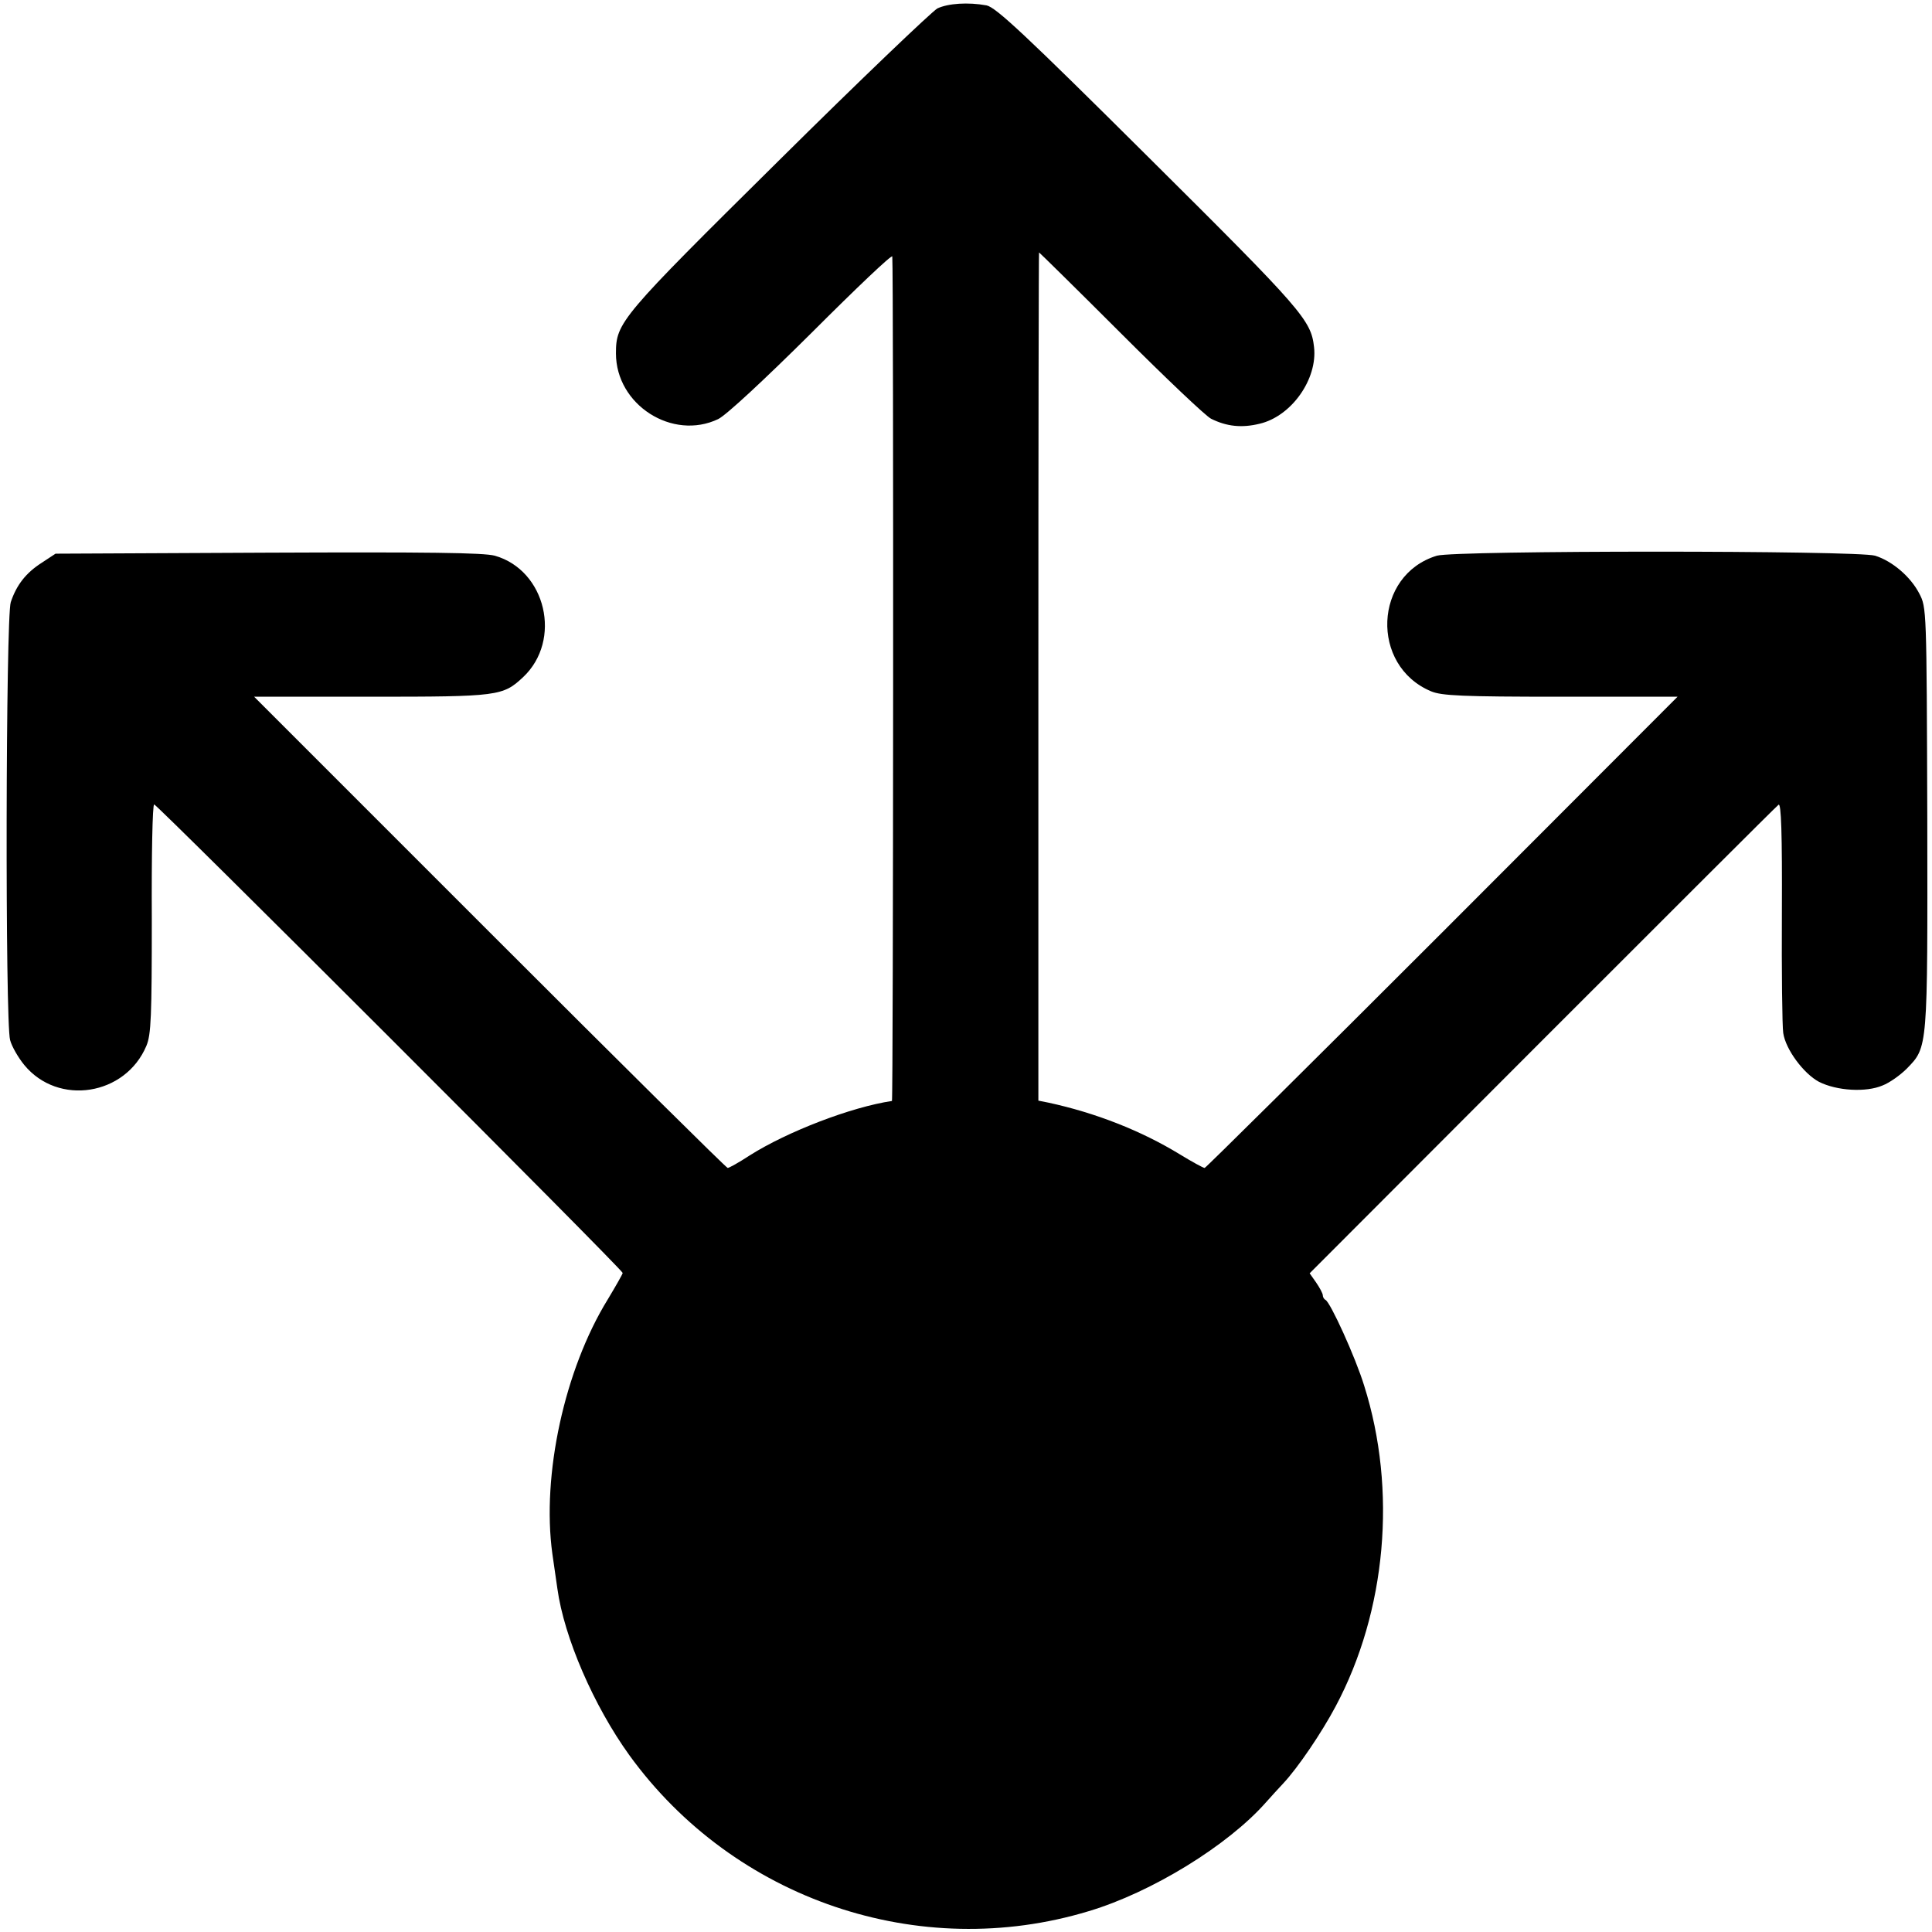<?xml version="1.0" standalone="no"?>
<!DOCTYPE svg PUBLIC "-//W3C//DTD SVG 20010904//EN"
 "http://www.w3.org/TR/2001/REC-SVG-20010904/DTD/svg10.dtd">
<svg version="1.0" xmlns="http://www.w3.org/2000/svg"
 width="574pt" height="574pt" viewBox="0 0 574 574"
 preserveAspectRatio="xMidYMid meet">
<g transform="translate(0,574) scale(0.1,-0.1)"
fill="#000000" stroke="none">
<path d="M2785 5715 c-16 -9 -229 -212 -472 -453 -470 -465 -483 -480 -483
-572 0 -153 168 -260 304 -195 24 12 134 114 278 257 131 131 238 233 239 226
4 -51 3 -2508 -1 -2509 -121 -18 -311 -91 -423 -162 -32 -21 -61 -37 -65 -37
-4 0 -322 315 -707 700 l-700 700 348 0 c378 0 391 2 451 58 117 110 68 318
-84 361 -34 9 -199 11 -675 9 l-630 -3 -41 -27 c-47 -30 -75 -66 -92 -117 -15
-43 -17 -1248 -2 -1301 5 -19 24 -52 42 -74 101 -123 301 -91 363 57 14 33 16
89 16 378 -1 186 2 339 7 339 9 0 1392 -1382 1392 -1392 0 -3 -20 -38 -44 -78
-129 -209 -197 -523 -165 -756 5 -32 11 -79 15 -104 20 -145 108 -348 214
-495 311 -429 861 -616 1365 -463 187 56 413 195 526 323 15 17 38 42 52 57
43 46 113 149 155 228 151 283 183 643 85 953 -26 85 -101 249 -115 255 -4 2
-8 8 -8 14 0 5 -9 22 -20 38 l-19 27 691 692 c380 380 696 696 702 700 8 7 11
-87 10 -317 -1 -180 1 -342 4 -361 7 -49 61 -121 106 -145 53 -27 140 -32 189
-11 21 8 53 31 72 50 63 65 62 55 61 745 -2 623 -2 625 -24 667 -26 50 -80 96
-131 112 -54 16 -1248 16 -1302 0 -188 -57 -199 -327 -17 -403 31 -13 93 -16
385 -16 l347 0 -699 -700 c-385 -385 -703 -700 -706 -700 -4 0 -37 18 -73 40
-116 71 -252 124 -391 154 l-30 6 0 1260 c0 693 1 1260 2 1260 1 0 111 -108
243 -240 132 -132 252 -246 268 -254 46 -23 91 -28 144 -15 95 22 173 133 162
228 -9 80 -34 109 -490 562 -370 368 -455 447 -483 453 -55 10 -114 6 -146 -9z"/>
</g>
</svg>
